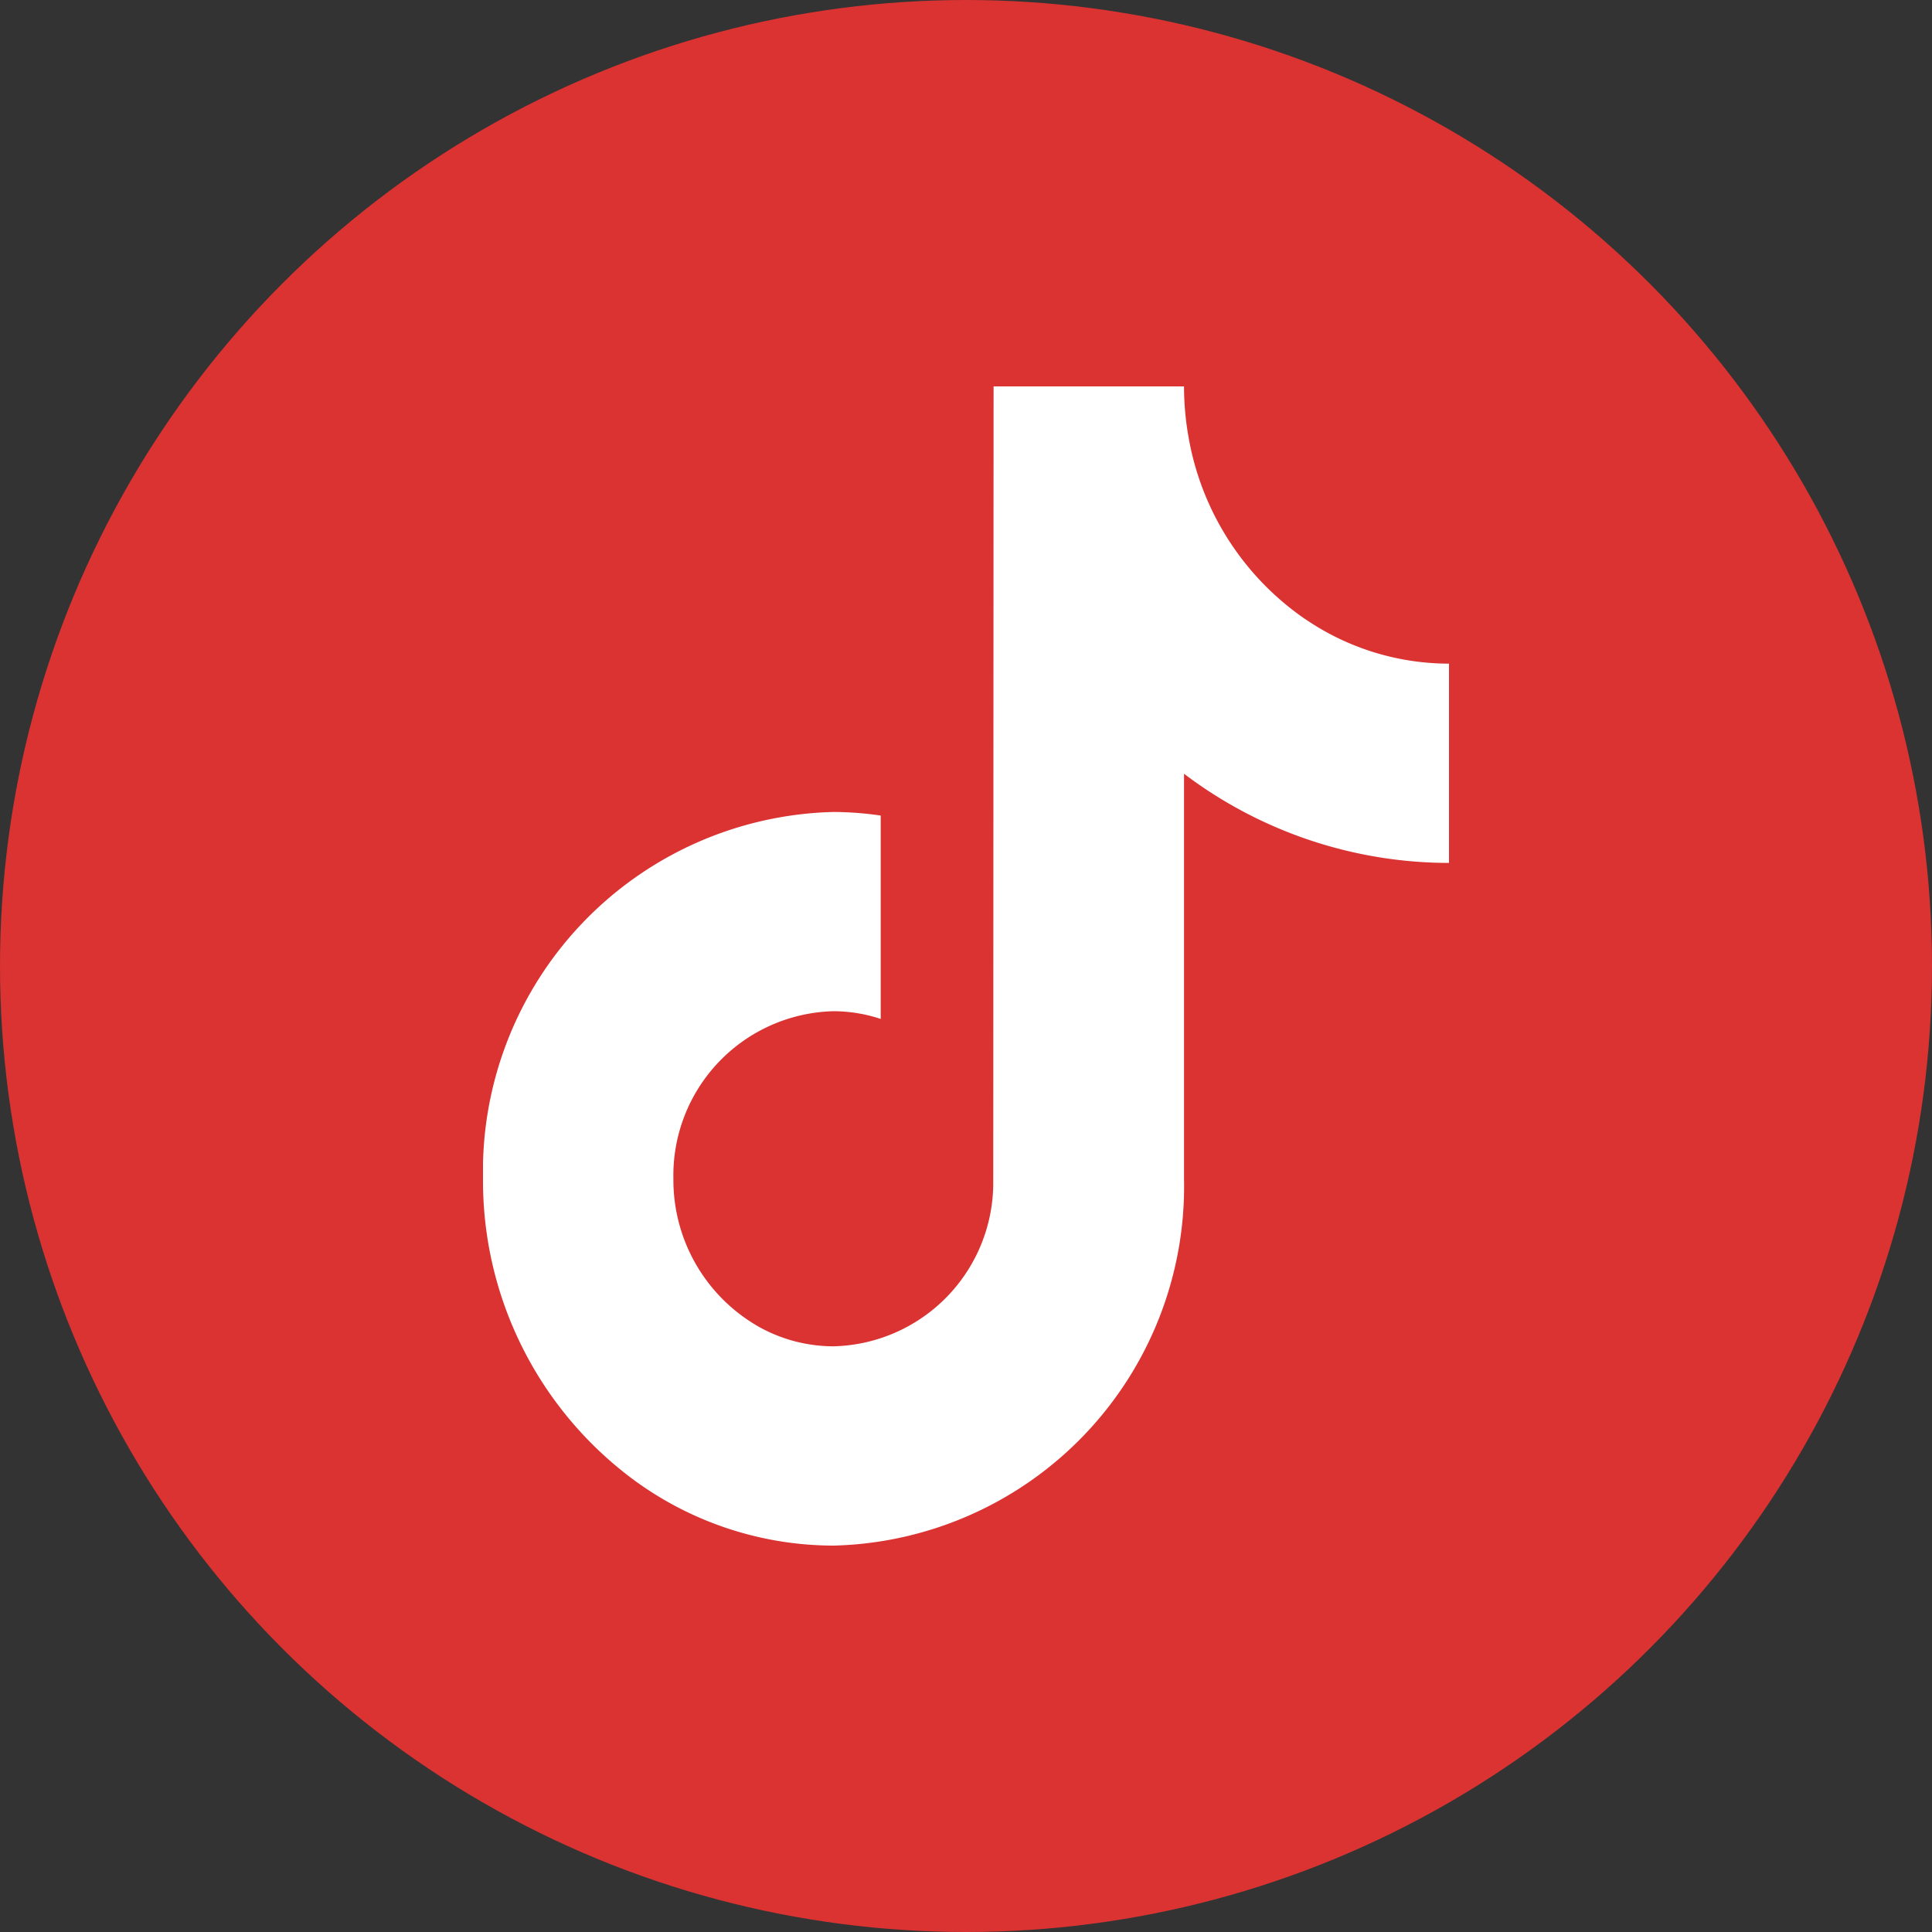 <svg xmlns="http://www.w3.org/2000/svg" xmlns:xlink="http://www.w3.org/1999/xlink" width="40" height="40" viewBox="0 0 40 40">
  <rect x="0" y="0" width="40" height="40" fill="#333333" stroke="none"/>
  <defs>
    <clipPath id="clip-path">
      <rect id="長方形_1736" data-name="長方形 1736" width="20" height="24" fill="none"/>
    </clipPath>
  </defs>
  <g id="グループ_579" data-name="グループ 579" transform="translate(-836 -5196)">
    <circle id="楕円形_20" data-name="楕円形 20" cx="20" cy="20" r="20" transform="translate(836 5196)" fill="#db3232"/>
    <g id="グループ_1319" data-name="グループ 1319" transform="translate(846 5204)">
      <g id="グループ_1318" data-name="グループ 1318" clip-path="url(#clip-path)">
        <path id="パス_862" data-name="パス 862" d="M17.012,4.811a5.769,5.769,0,0,1-2.405-3.764A6.015,6.015,0,0,1,14.514,0H10.571l-.007,16.536a3.389,3.389,0,0,1-3.308,3.338,3.176,3.176,0,0,1-1.537-.4,3.494,3.494,0,0,1-1.777-3.07,3.4,3.4,0,0,1,3.314-3.468,3.13,3.13,0,0,1,.978.16V8.885a6.918,6.918,0,0,0-.978-.074A7.441,7.441,0,0,0,0,16.406a7.7,7.7,0,0,0,3.1,6.218A7,7,0,0,0,7.257,24a7.44,7.44,0,0,0,7.257-7.595V8.02A9.1,9.1,0,0,0,20,9.866V5.74a5.276,5.276,0,0,1-2.987-.93Z" fill="#fff"/>
      </g>
    </g>
  </g>
</svg>
